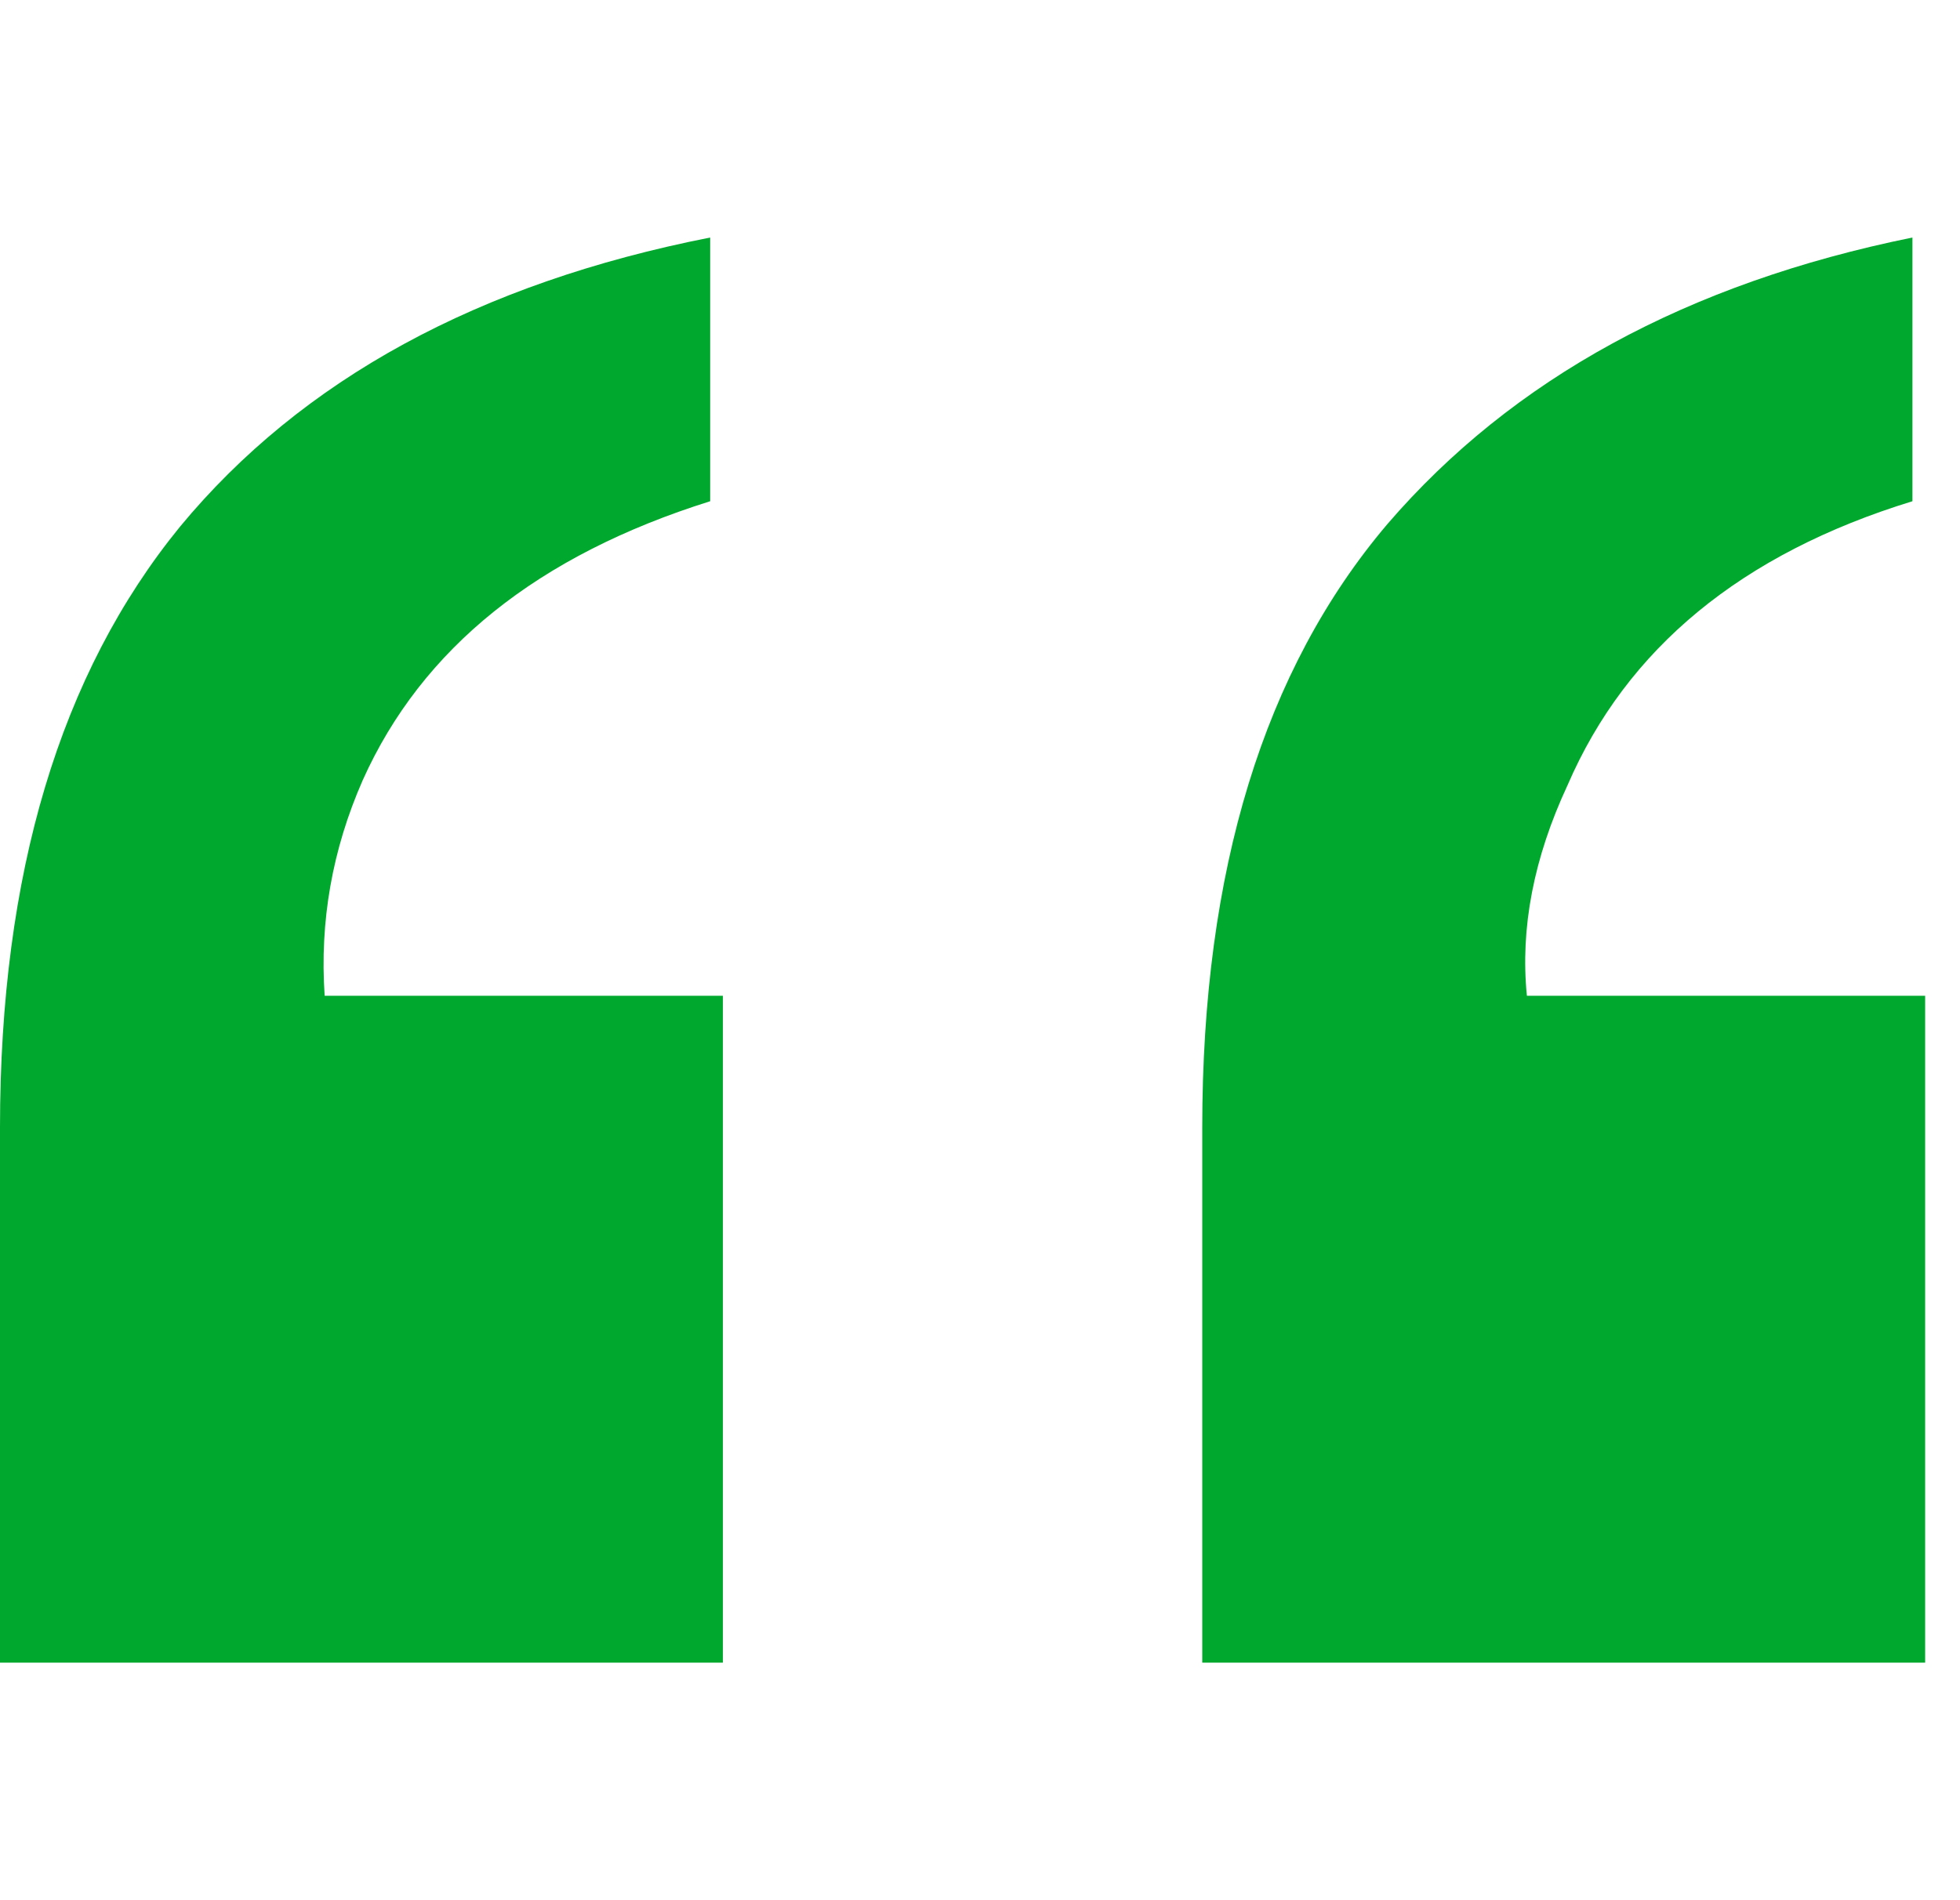 <svg width="33" height="32" viewBox="0 0 33 32" fill="none" xmlns="http://www.w3.org/2000/svg">
<path d="M20.242 18.989C20.242 14.662 21.281 11.274 23.359 8.826C25.466 6.377 28.413 4.769 32.199 4V8.441C29.324 9.324 27.388 10.918 26.392 13.224C25.822 14.448 25.594 15.63 25.708 16.769H32.413V28H20.242V18.989ZM0 18.989C0 14.719 1.011 11.345 3.032 8.868C5.082 6.391 8.057 4.769 11.957 4V8.441C9.053 9.352 7.103 10.918 6.107 13.139C5.594 14.306 5.381 15.516 5.466 16.769H12.171V28H0V18.989Z" fill="#00A82D"/>
</svg>
